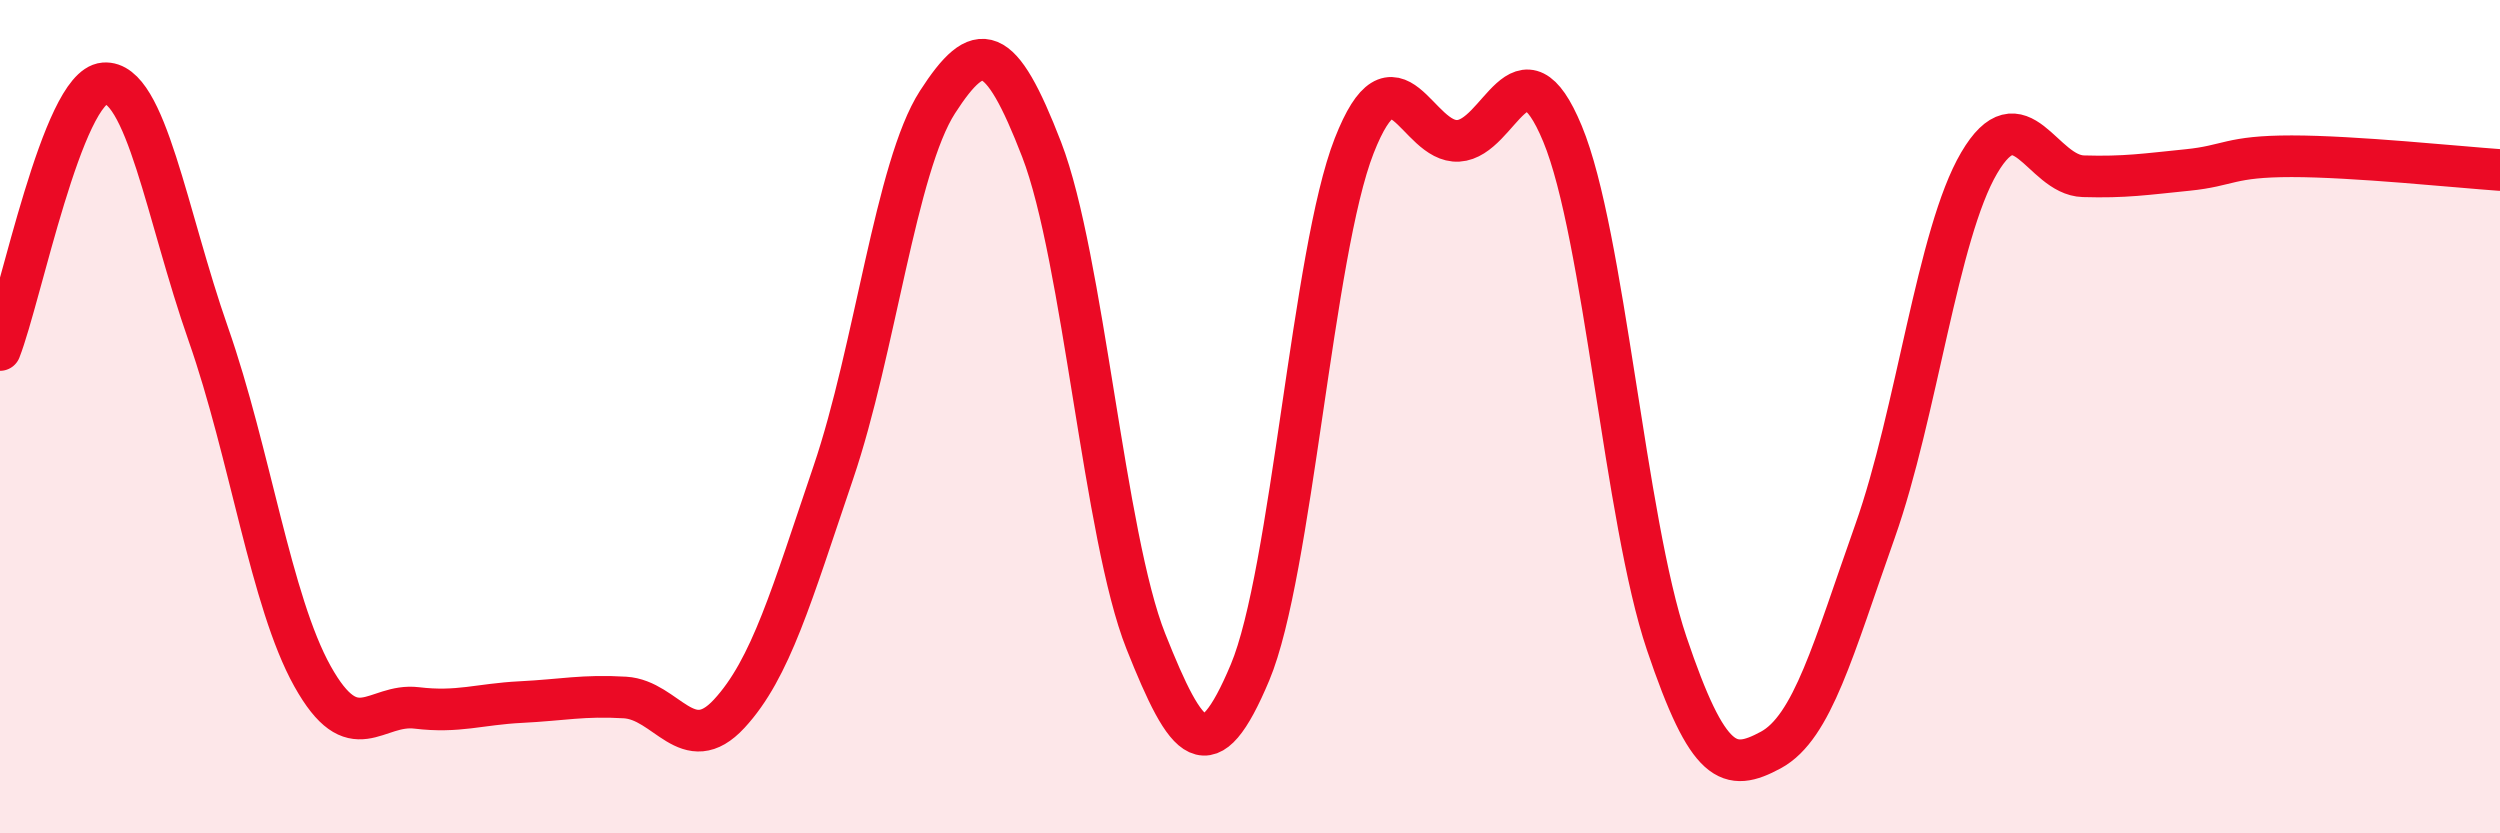 
    <svg width="60" height="20" viewBox="0 0 60 20" xmlns="http://www.w3.org/2000/svg">
      <path
        d="M 0,8.4 C 0.5,7.12 1.5,2.08 2.5,2 C 3.5,1.92 4,5.17 5,8.02 C 6,10.87 6.5,14.44 7.5,16.23 C 8.5,18.02 9,16.87 10,16.99 C 11,17.11 11.5,16.9 12.5,16.85 C 13.5,16.8 14,16.68 15,16.74 C 16,16.8 16.5,18.21 17.5,17.13 C 18.5,16.05 19,14.28 20,11.34 C 21,8.4 21.5,4 22.5,2.45 C 23.5,0.9 24,1 25,3.59 C 26,6.18 26.5,12.88 27.5,15.39 C 28.5,17.9 29,18.52 30,16.14 C 31,13.76 31.5,6.05 32.5,3.5 C 33.5,0.95 34,3.44 35,3.38 C 36,3.32 36.5,0.8 37.5,3.21 C 38.5,5.62 39,12.48 40,15.44 C 41,18.4 41.5,18.54 42.5,18 C 43.5,17.46 44,15.57 45,12.75 C 46,9.93 46.5,5.61 47.5,3.91 C 48.5,2.21 49,4.2 50,4.23 C 51,4.26 51.5,4.18 52.5,4.08 C 53.5,3.98 53.5,3.75 55,3.75 C 56.5,3.75 59,4.01 60,4.08L60 20L0 20Z"
        fill="#EB0A25"
        opacity="0.1"
        stroke-linecap="round"
        stroke-linejoin="round"
      />
      <path
        d="M 0,8.4 C 0.5,7.12 1.5,2.08 2.5,2 C 3.5,1.92 4,5.17 5,8.02 C 6,10.87 6.5,14.44 7.5,16.23 C 8.5,18.02 9,16.87 10,16.99 C 11,17.11 11.5,16.9 12.5,16.85 C 13.5,16.8 14,16.68 15,16.74 C 16,16.8 16.5,18.21 17.5,17.13 C 18.5,16.05 19,14.28 20,11.34 C 21,8.4 21.5,4 22.5,2.45 C 23.5,0.9 24,1 25,3.59 C 26,6.18 26.5,12.88 27.5,15.39 C 28.5,17.9 29,18.52 30,16.14 C 31,13.76 31.5,6.05 32.5,3.5 C 33.5,0.95 34,3.44 35,3.38 C 36,3.32 36.5,0.8 37.5,3.21 C 38.5,5.62 39,12.48 40,15.44 C 41,18.4 41.5,18.54 42.5,18 C 43.5,17.46 44,15.57 45,12.75 C 46,9.93 46.5,5.61 47.5,3.91 C 48.5,2.21 49,4.2 50,4.23 C 51,4.26 51.5,4.18 52.5,4.08 C 53.5,3.98 53.5,3.75 55,3.75 C 56.5,3.75 59,4.01 60,4.08"
        stroke="#EB0A25"
        stroke-width="1"
        fill="none"
        stroke-linecap="round"
        stroke-linejoin="round"
      />
    </svg>
  